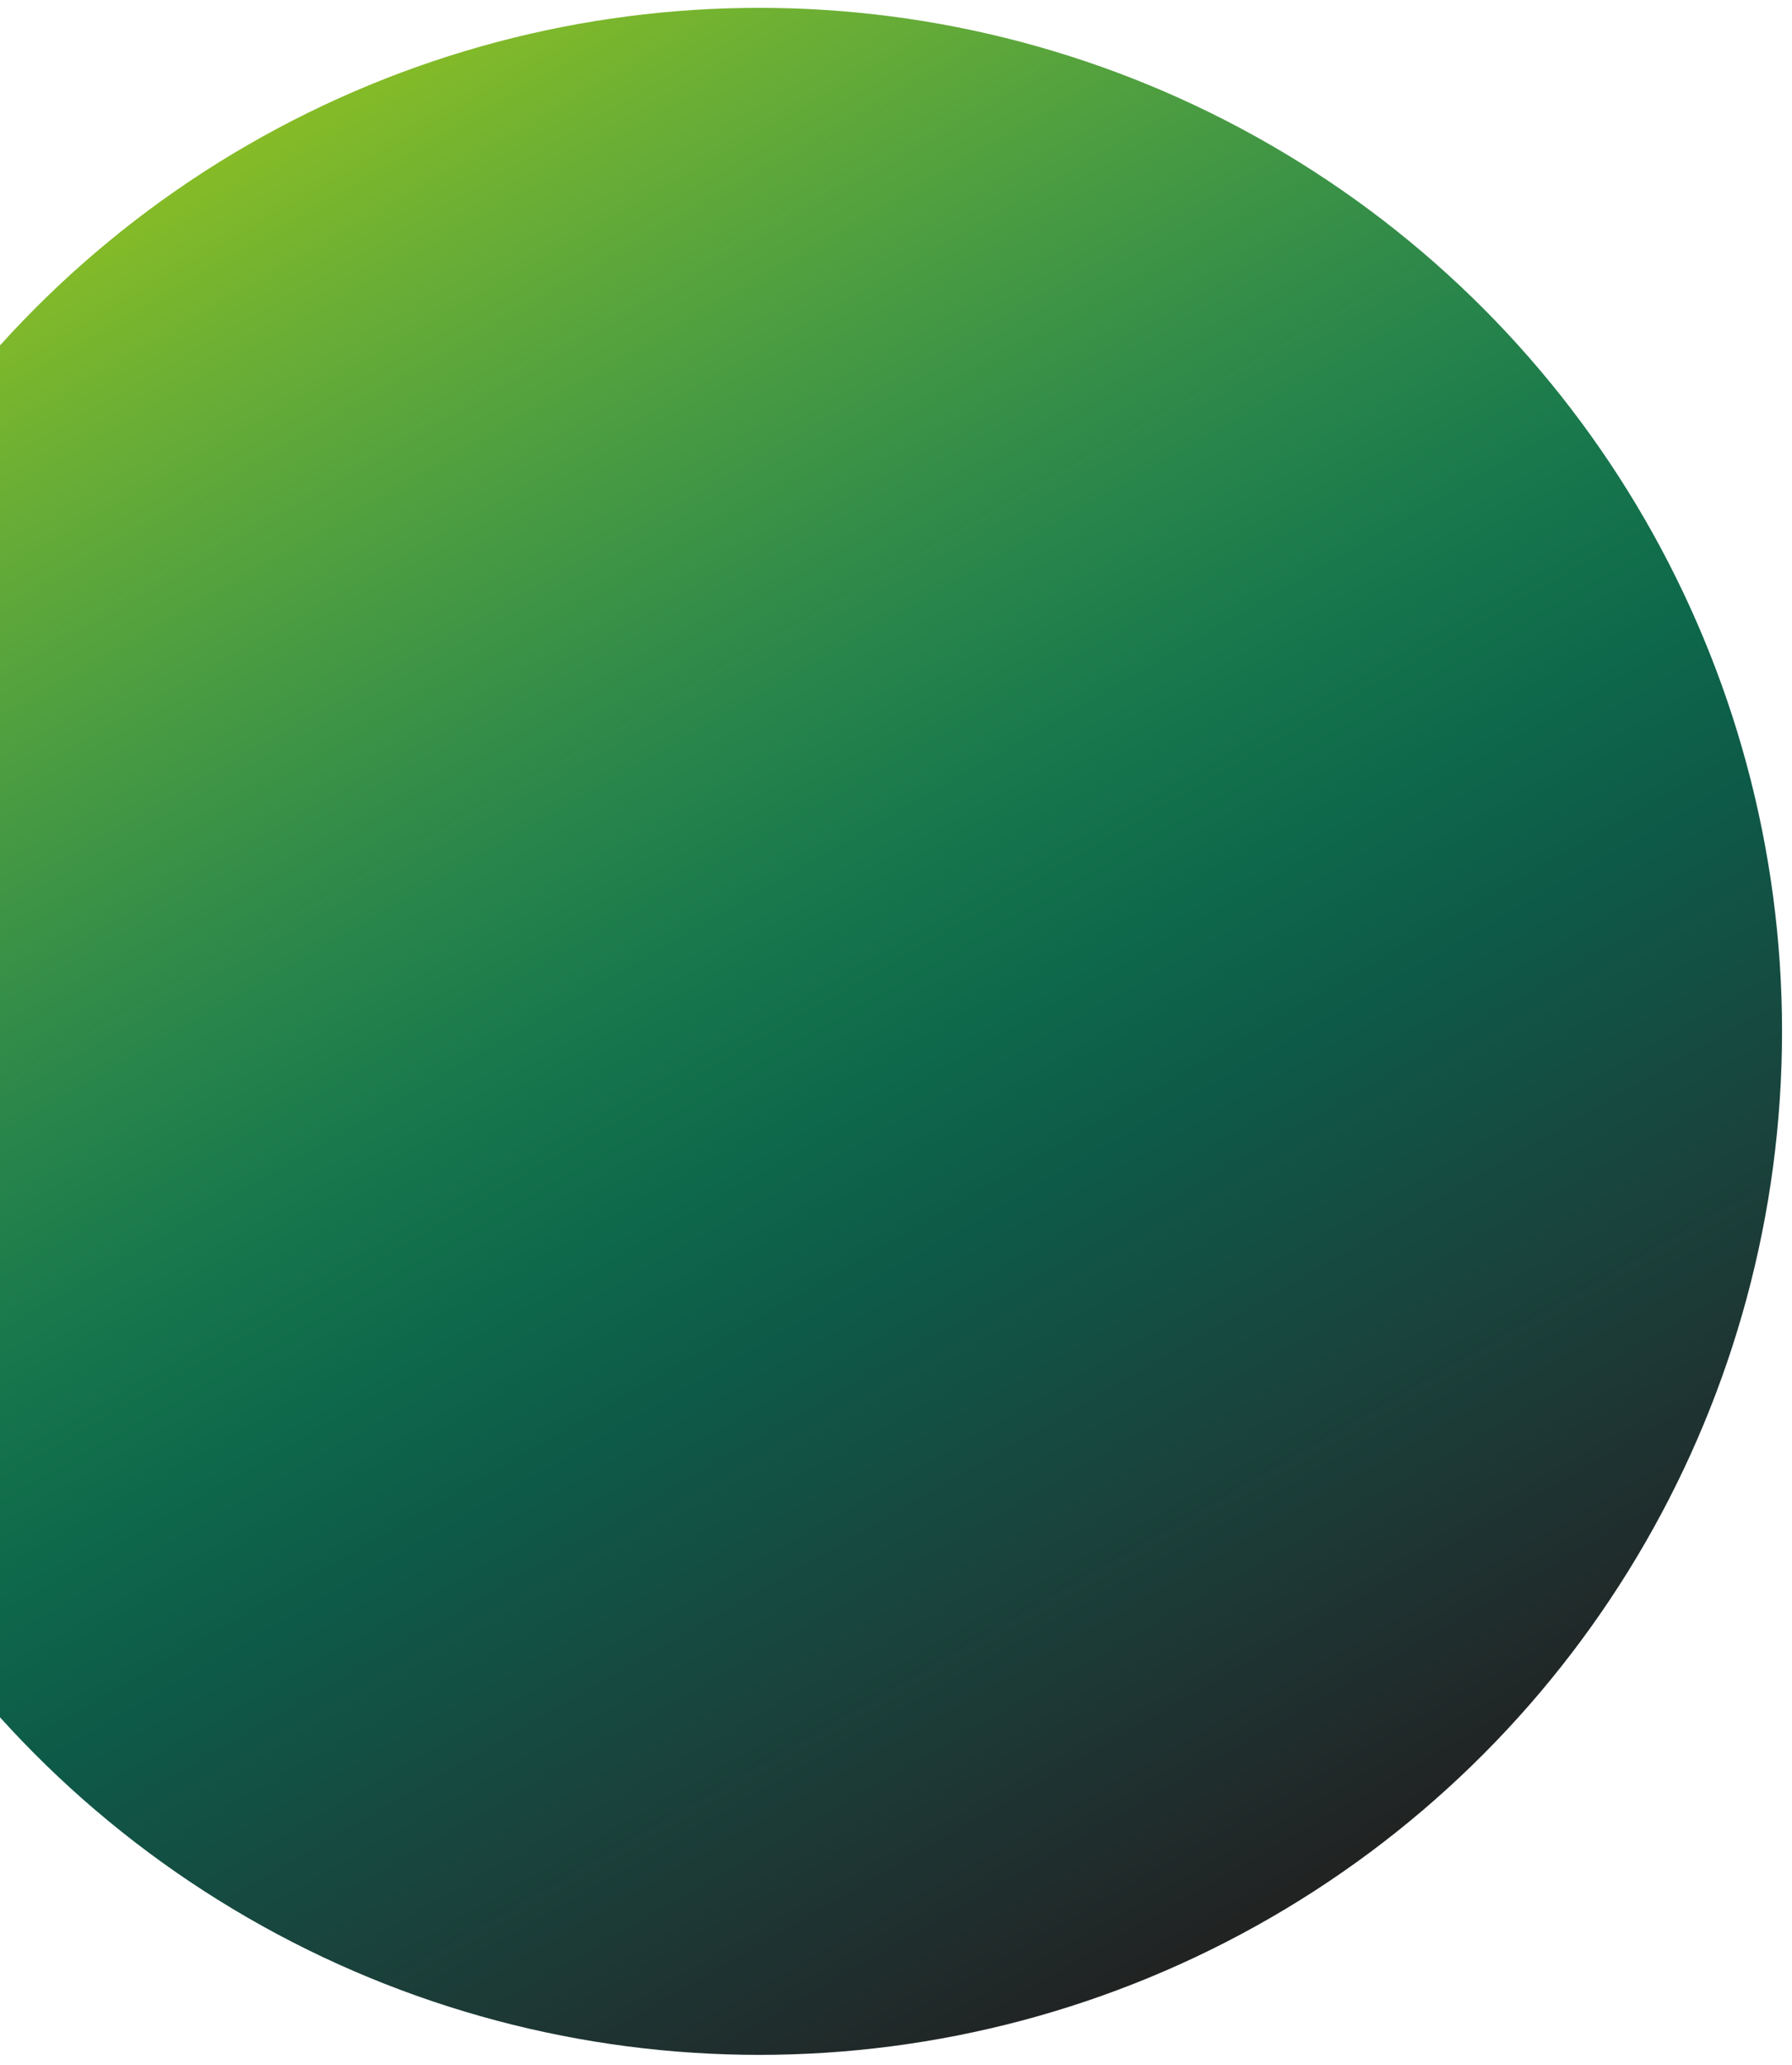 <svg width="132" height="152" viewBox="0 0 132 152" fill="none" xmlns="http://www.w3.org/2000/svg">
<circle id="Ellipse 10" cx="55.922" cy="75.922" r="75.344" transform="rotate(-120 55.922 75.922)" fill="url(#paint0_linear_6139_823)"/>
<defs>
<linearGradient id="paint0_linear_6139_823" x1="-19.422" y1="0.578" x2="131.266" y2="0.578" gradientUnits="userSpaceOnUse">
<stop stop-color="#212222"/>
<stop offset="0.091" stop-color="#1F302F"/>
<stop offset="0.182" stop-color="#1B3E39"/>
<stop offset="0.273" stop-color="#154C42"/>
<stop offset="0.364" stop-color="#0E5A48"/>
<stop offset="0.455" stop-color="#0E694B"/>
<stop offset="0.545" stop-color="#18774C"/>
<stop offset="0.636" stop-color="#28854B"/>
<stop offset="0.727" stop-color="#3C9346"/>
<stop offset="0.818" stop-color="#52A13F"/>
<stop offset="0.909" stop-color="#6AAE35"/>
<stop offset="1" stop-color="#85BB27"/>
</linearGradient>
</defs>
</svg>
